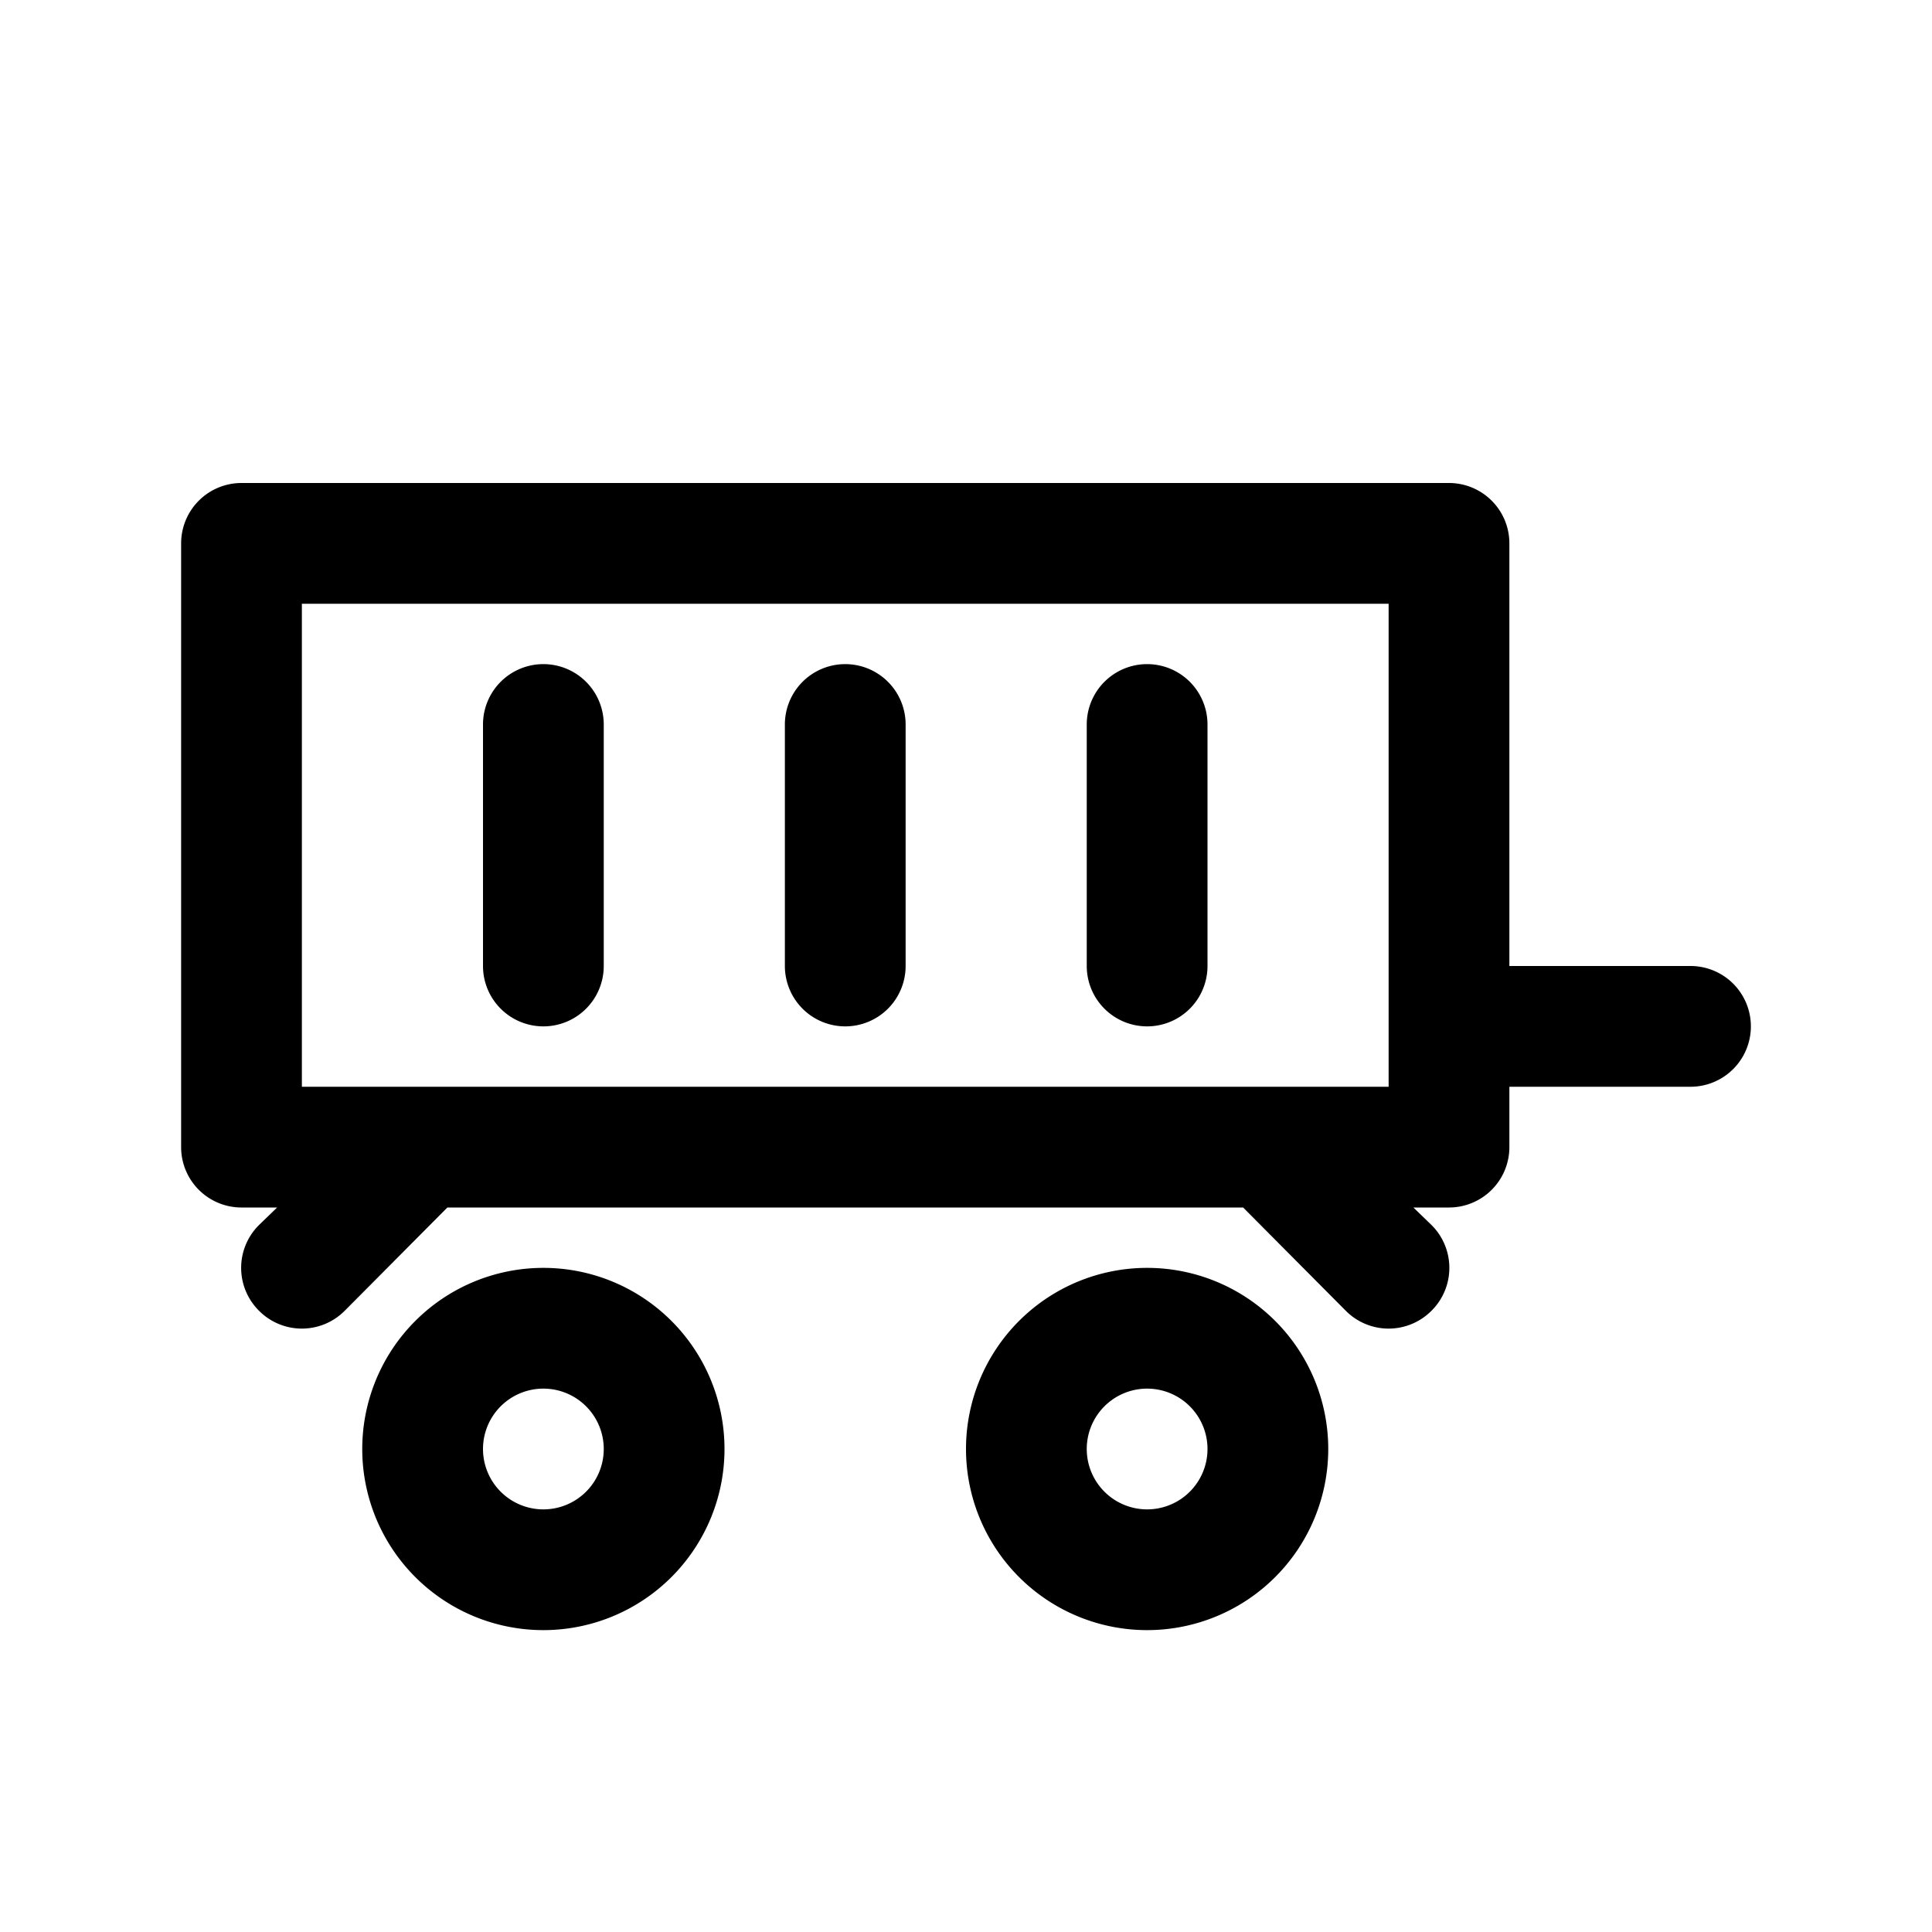 <?xml version="1.0" encoding="UTF-8"?> <svg xmlns="http://www.w3.org/2000/svg" height="512" viewBox="0 0 32 32" width="512"><g id="trailer-3" data-name="trailer"><path d="m28 16h-3v-7a1 1 0 0 0 -1-1h-20a1 1 0 0 0 -1 1v10a1 1 0 0 0 1 1h.59l-.3.29a1 1 0 0 0 0 1.42 1 1 0 0 0 1.42 0l1.7-1.71h13.18l1.7 1.71a1 1 0 0 0 1.42 0 1 1 0 0 0 0-1.42l-.3-.29h.59a1 1 0 0 0 1-1v-1h3a1 1 0 0 0 0-2zm-5 2h-18v-8h18z"></path><path d="m9 21a3 3 0 1 0 3 3 3 3 0 0 0 -3-3zm0 4a1 1 0 1 1 1-1 1 1 0 0 1 -1 1z"></path><path d="m19 21a3 3 0 1 0 3 3 3 3 0 0 0 -3-3zm0 4a1 1 0 1 1 1-1 1 1 0 0 1 -1 1z"></path><path d="m14 17a1 1 0 0 0 1-1v-4a1 1 0 0 0 -2 0v4a1 1 0 0 0 1 1z"></path><path d="m19 17a1 1 0 0 0 1-1v-4a1 1 0 0 0 -2 0v4a1 1 0 0 0 1 1z"></path><path d="m9 17a1 1 0 0 0 1-1v-4a1 1 0 0 0 -2 0v4a1 1 0 0 0 1 1z"></path></g></svg> 